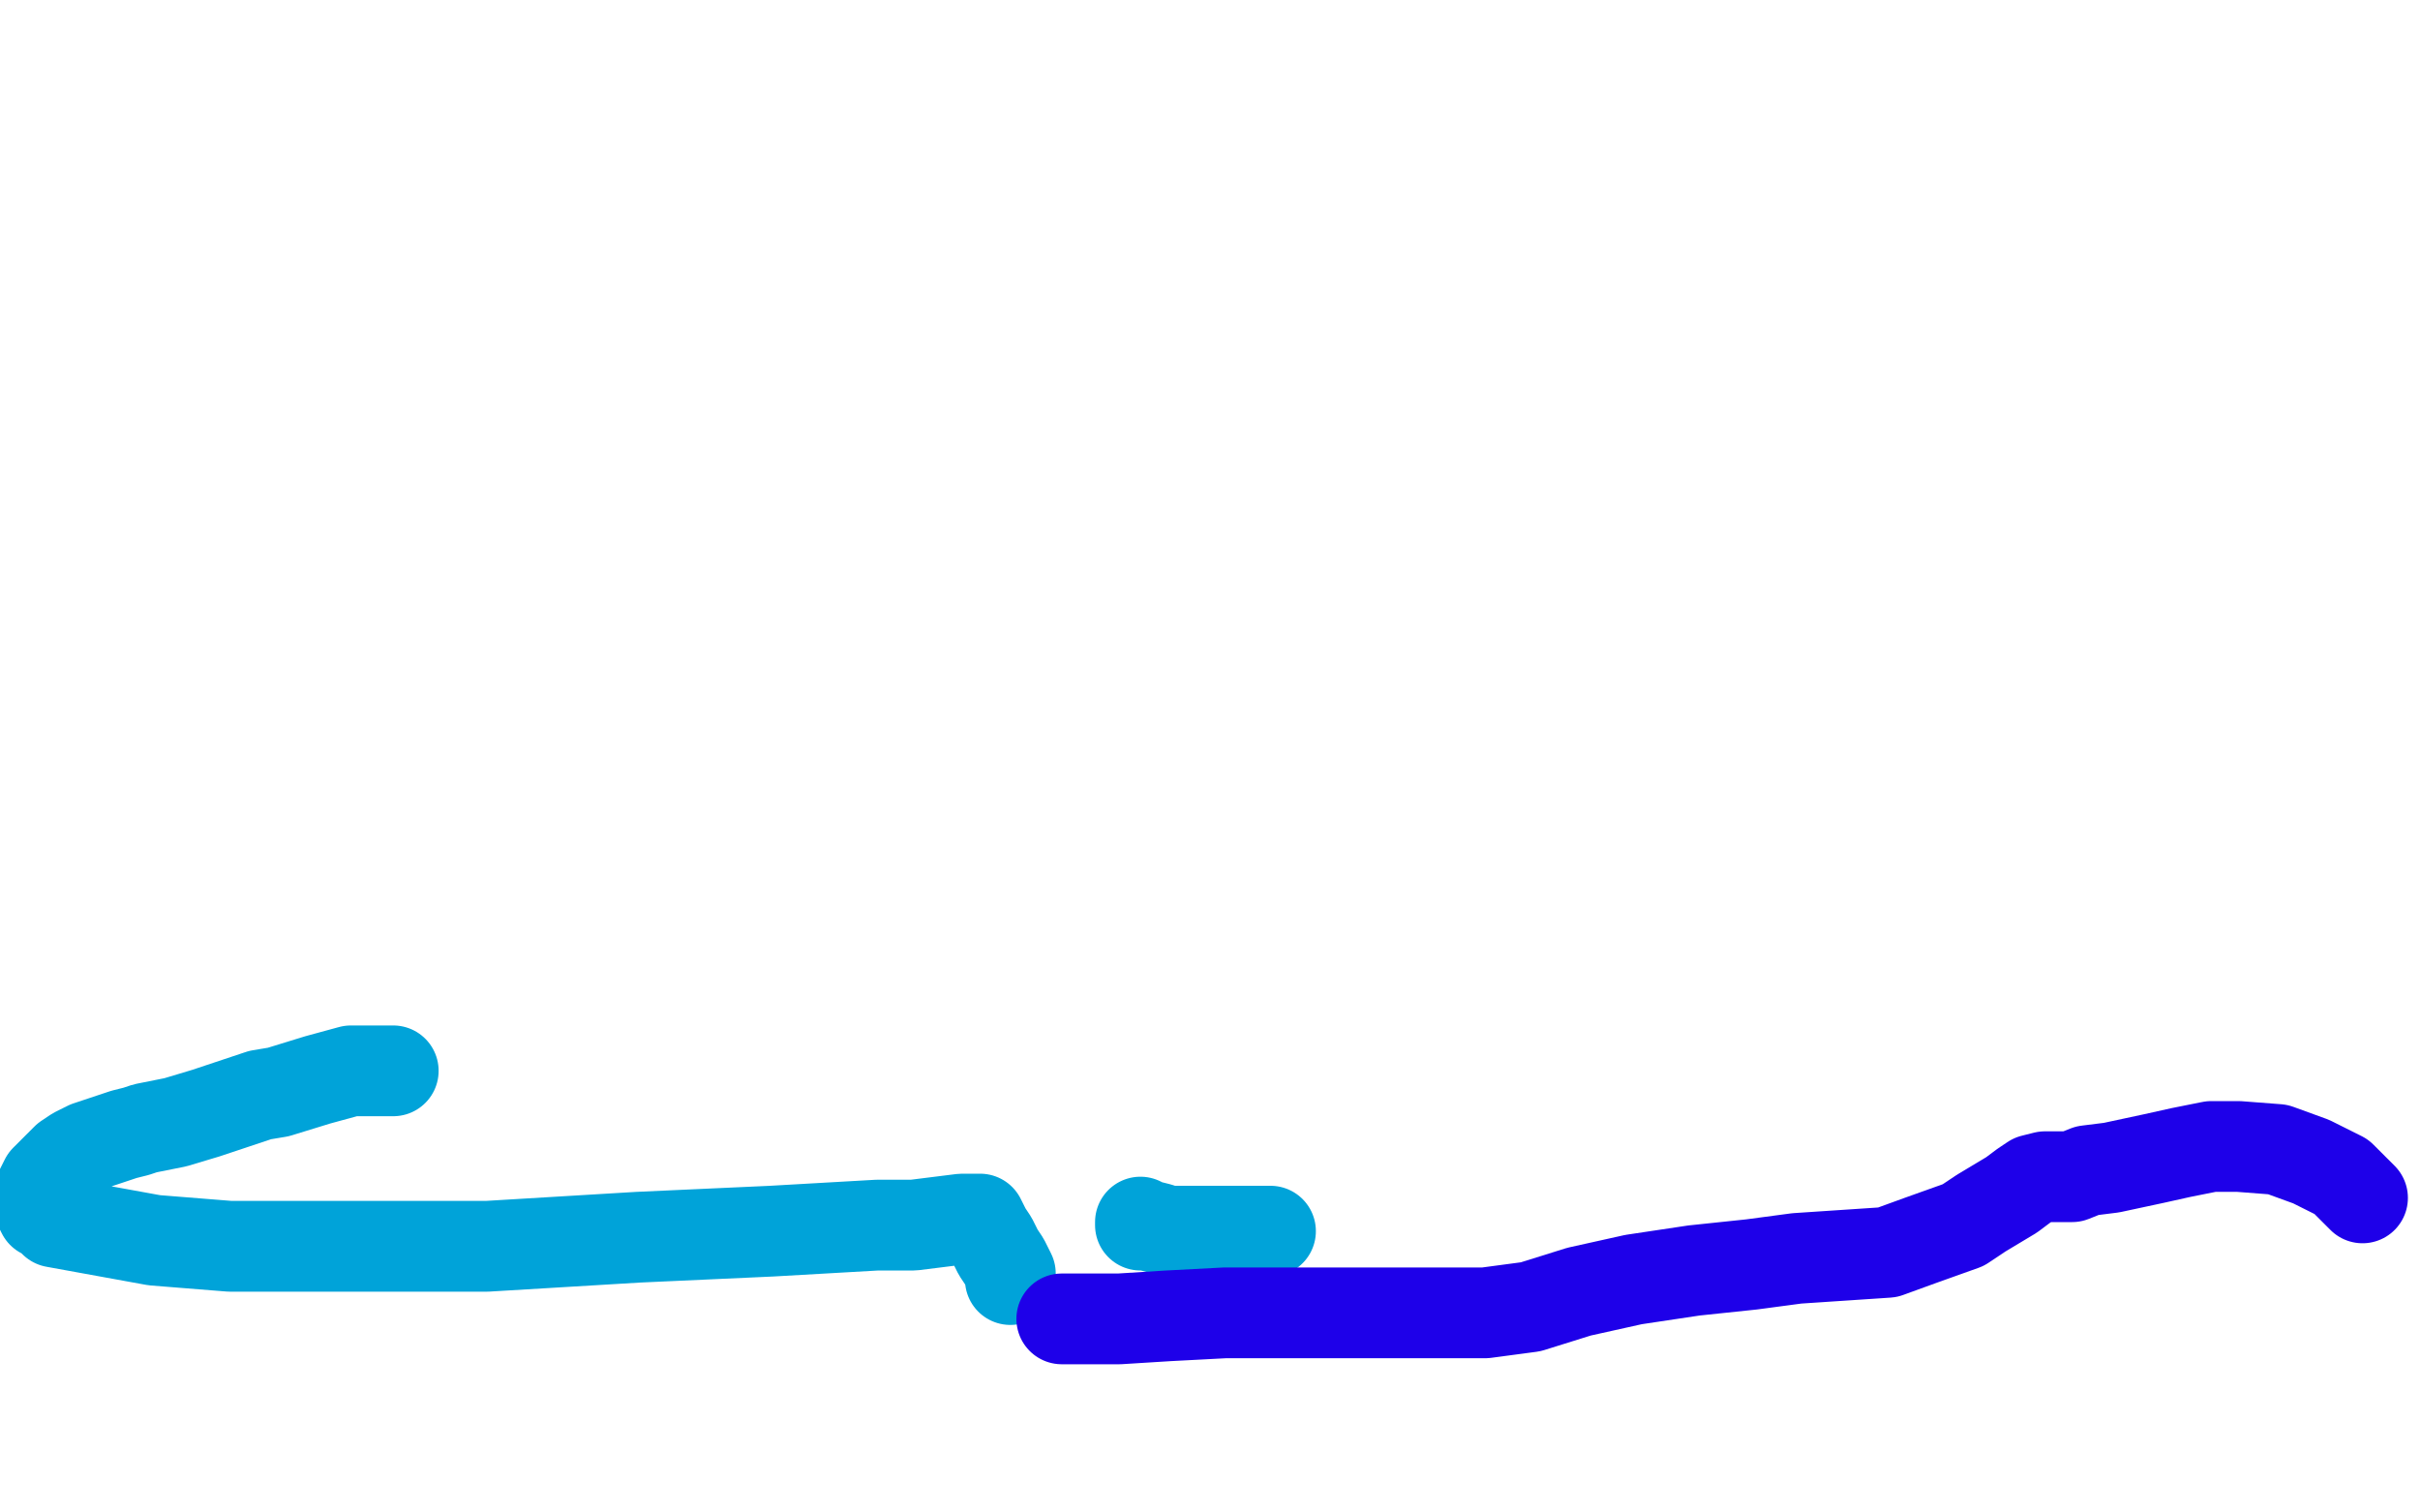 <?xml version="1.0" standalone="no"?>
<!DOCTYPE svg PUBLIC "-//W3C//DTD SVG 1.1//EN"
"http://www.w3.org/Graphics/SVG/1.1/DTD/svg11.dtd">

<svg width="800" height="500" version="1.1" xmlns="http://www.w3.org/2000/svg" xmlns:xlink="http://www.w3.org/1999/xlink" style="stroke-antialiasing: false"><desc>This SVG has been created on https://colorillo.com/</desc><rect x='0' y='0' width='800' height='500' style='fill: rgb(255,255,255); stroke-width:0' /><polyline points="377,404 377,405 379,405 383,406 386,407 389,407 395,407 403,407 410,407 413,407 420,407" style="fill: none; stroke: #00a3d9; stroke-width: 30; stroke-linejoin: round; stroke-linecap: round; stroke-antialiasing: false; stroke-antialias: 0; opacity: 1.0"/>
<polyline points="130,354 122,354 116,354 105,357 92,361 86,362 74,366 68,368 58,371 53,372 48,373 45,374 41,375 35,377 32,378 29,379 25,381 22,383 19,386 16,389 15,390 13,394 13,395 13,398 13,399 14,401 16,402 18,404 29,406 51,410 76,412 101,412 139,412 161,412 211,409 255,407 290,405 302,405 318,403 324,403 325,405 326,407 328,410 330,414 332,417 334,421 334,423" style="fill: none; stroke: #00a3d9; stroke-width: 30; stroke-linejoin: round; stroke-linecap: round; stroke-antialiasing: false; stroke-antialias: 0; opacity: 1.0"/>
<polyline points="781,396 774,389 764,384 753,380 740,379 731,379 721,381 712,383 698,386 690,387 685,389 681,389 677,389 676,389 672,390 669,392 665,395 660,398 655,401 649,405 635,410 624,414 609,415 594,416 579,418 560,420 540,423 522,427 506,432 491,434 480,434 464,434 445,434 425,434 405,434 386,435 370,436 351,436" style="fill: none; stroke: #1e00e9; stroke-width: 30; stroke-linejoin: round; stroke-linecap: round; stroke-antialiasing: false; stroke-antialias: 0; opacity: 1.0"/>
</svg>
